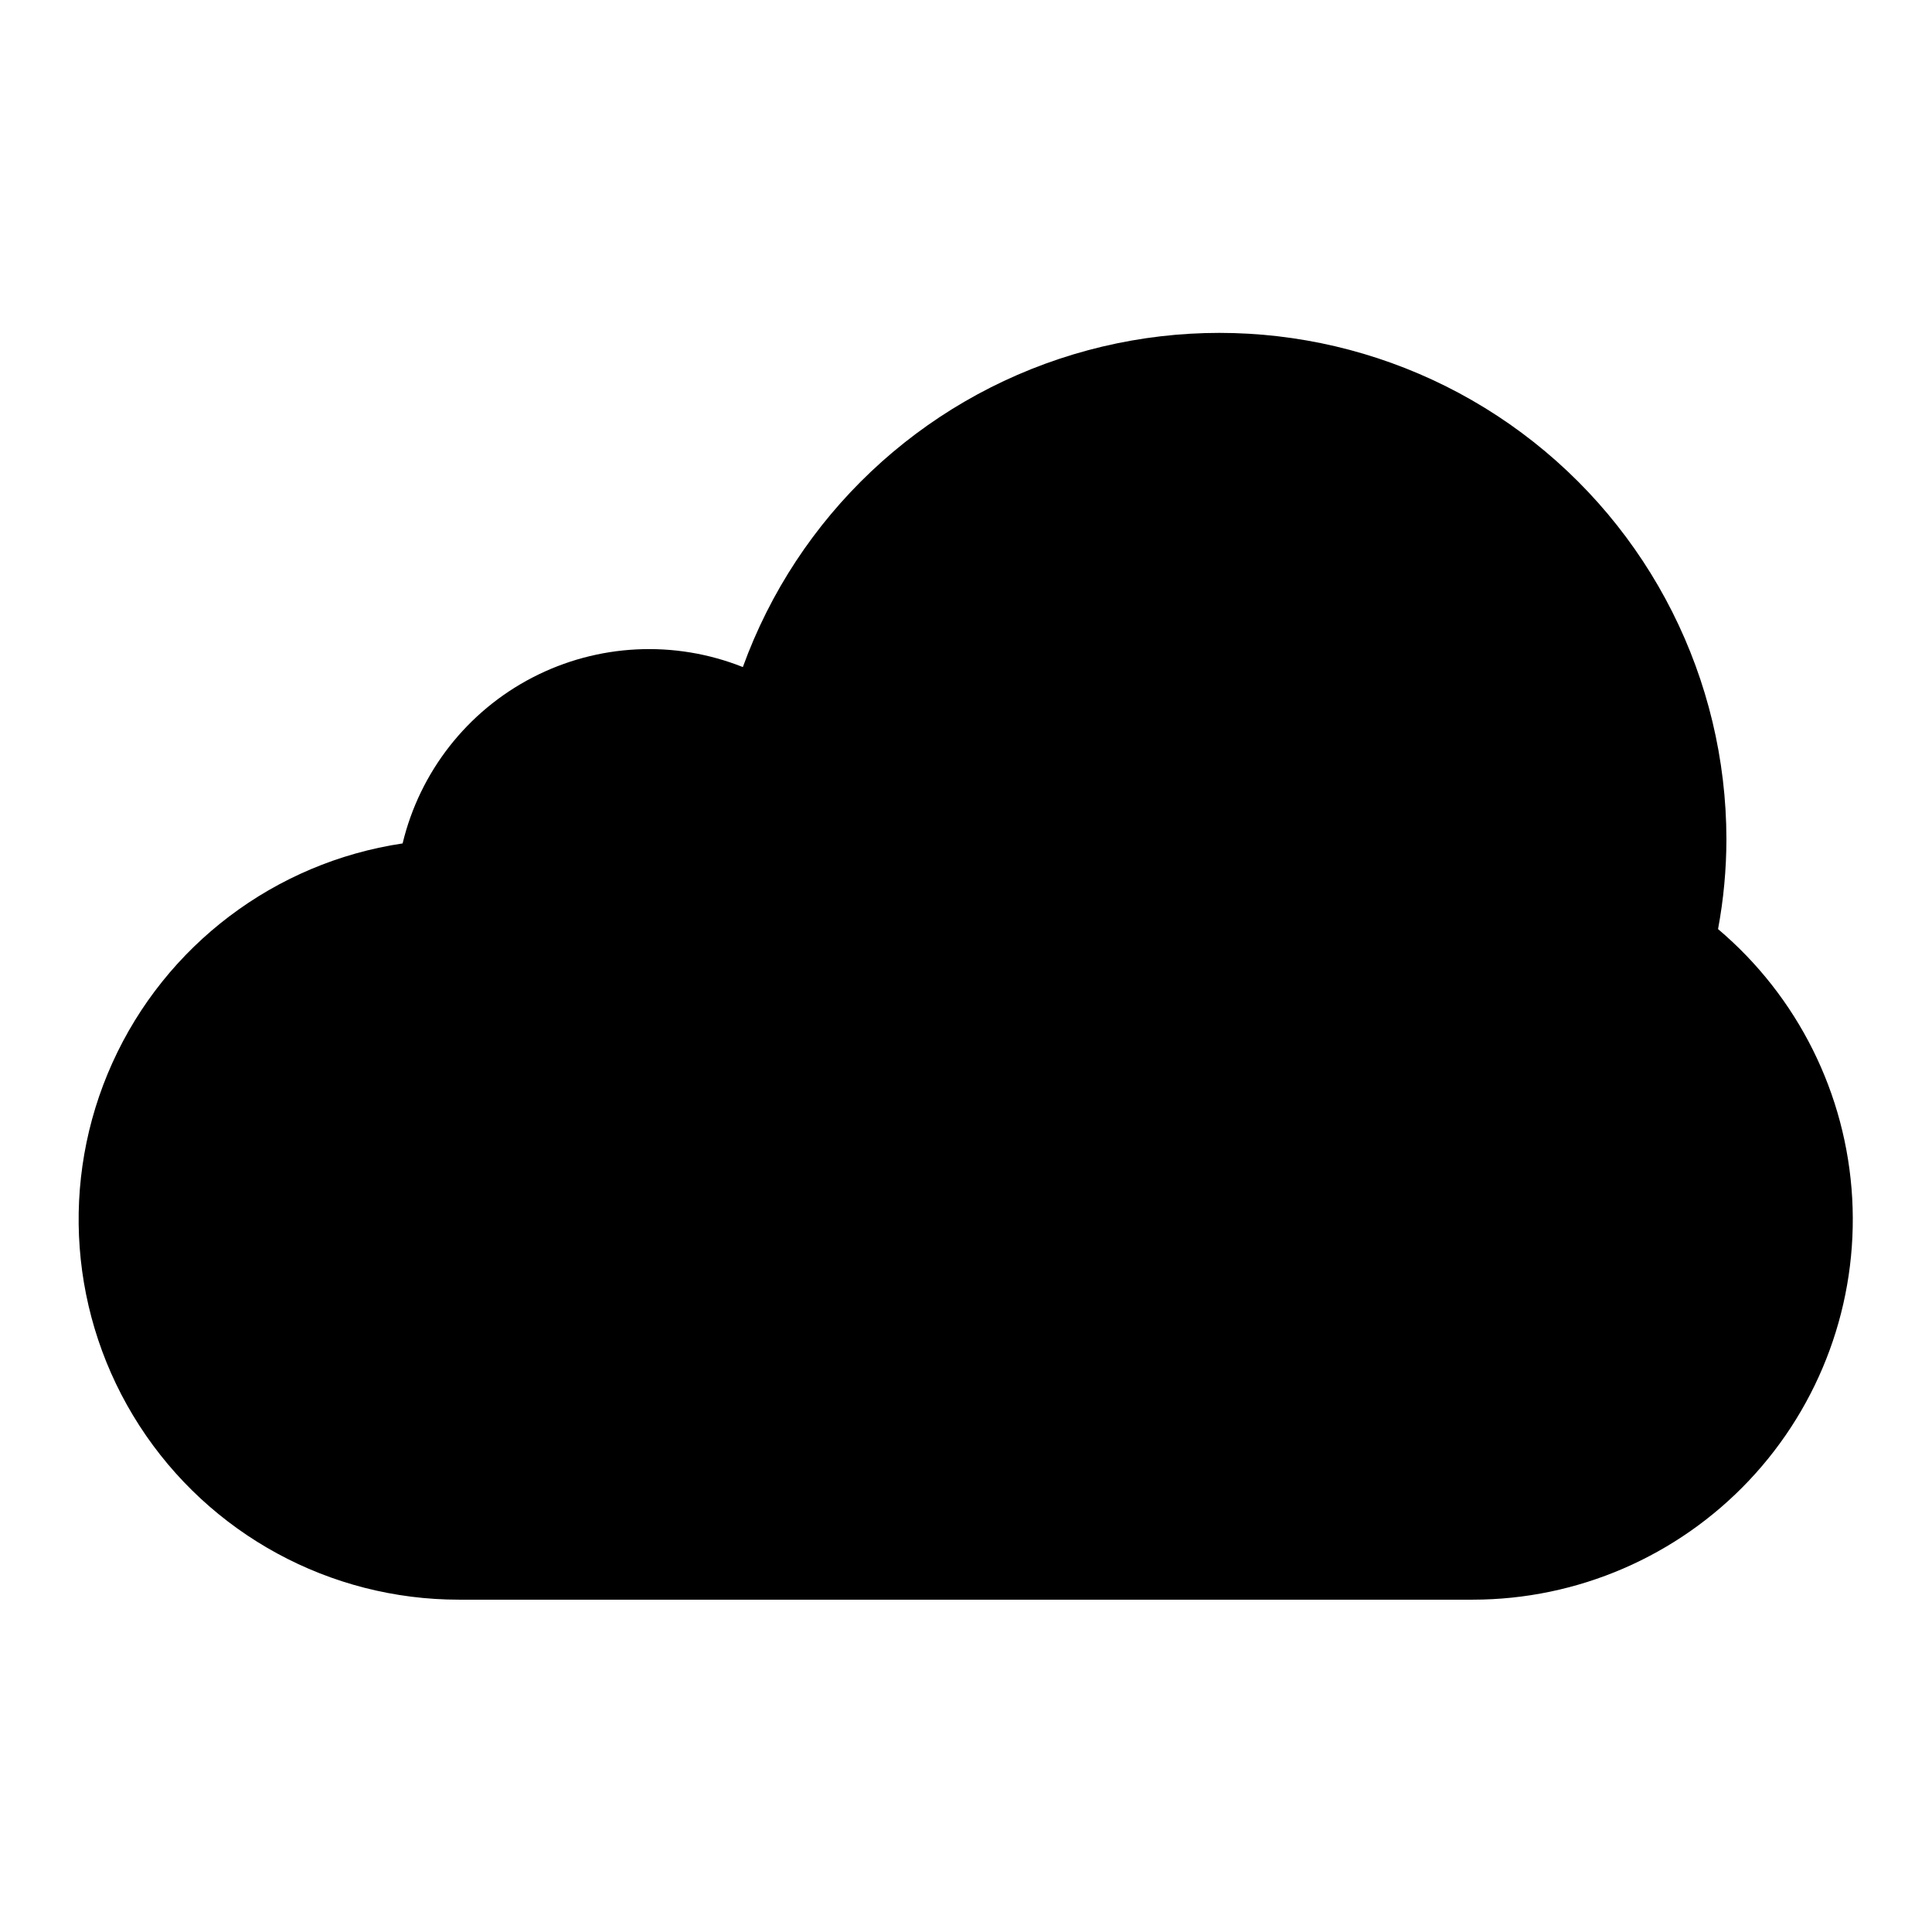 <?xml version="1.0" encoding="UTF-8"?>
<!-- Uploaded to: SVG Repo, www.svgrepo.com, Generator: SVG Repo Mixer Tools -->
<svg fill="#000000" width="800px" height="800px" version="1.1" viewBox="144 144 512 512" xmlns="http://www.w3.org/2000/svg">
 <path d="m599.3 390.22c1.465-7.852 2.207-15.824 2.219-23.812-0.051-42.457-20.168-82.391-54.254-107.7-34.086-25.312-78.133-33.023-118.79-20.797-40.656 12.23-73.141 42.953-87.613 82.867-18.105-7.207-38.453-6.195-55.758 2.773s-29.859 25.012-34.406 43.965c-33.852 5.062-62.82 26.965-76.914 58.156-14.098 31.188-11.398 67.402 7.172 96.156 18.566 28.754 50.461 46.117 84.688 46.102h268.7c27.688-0.023 54.145-11.441 73.156-31.57 19.012-20.125 28.902-47.191 27.352-74.832-1.551-27.645-14.406-53.434-35.551-71.309z"/>
</svg>